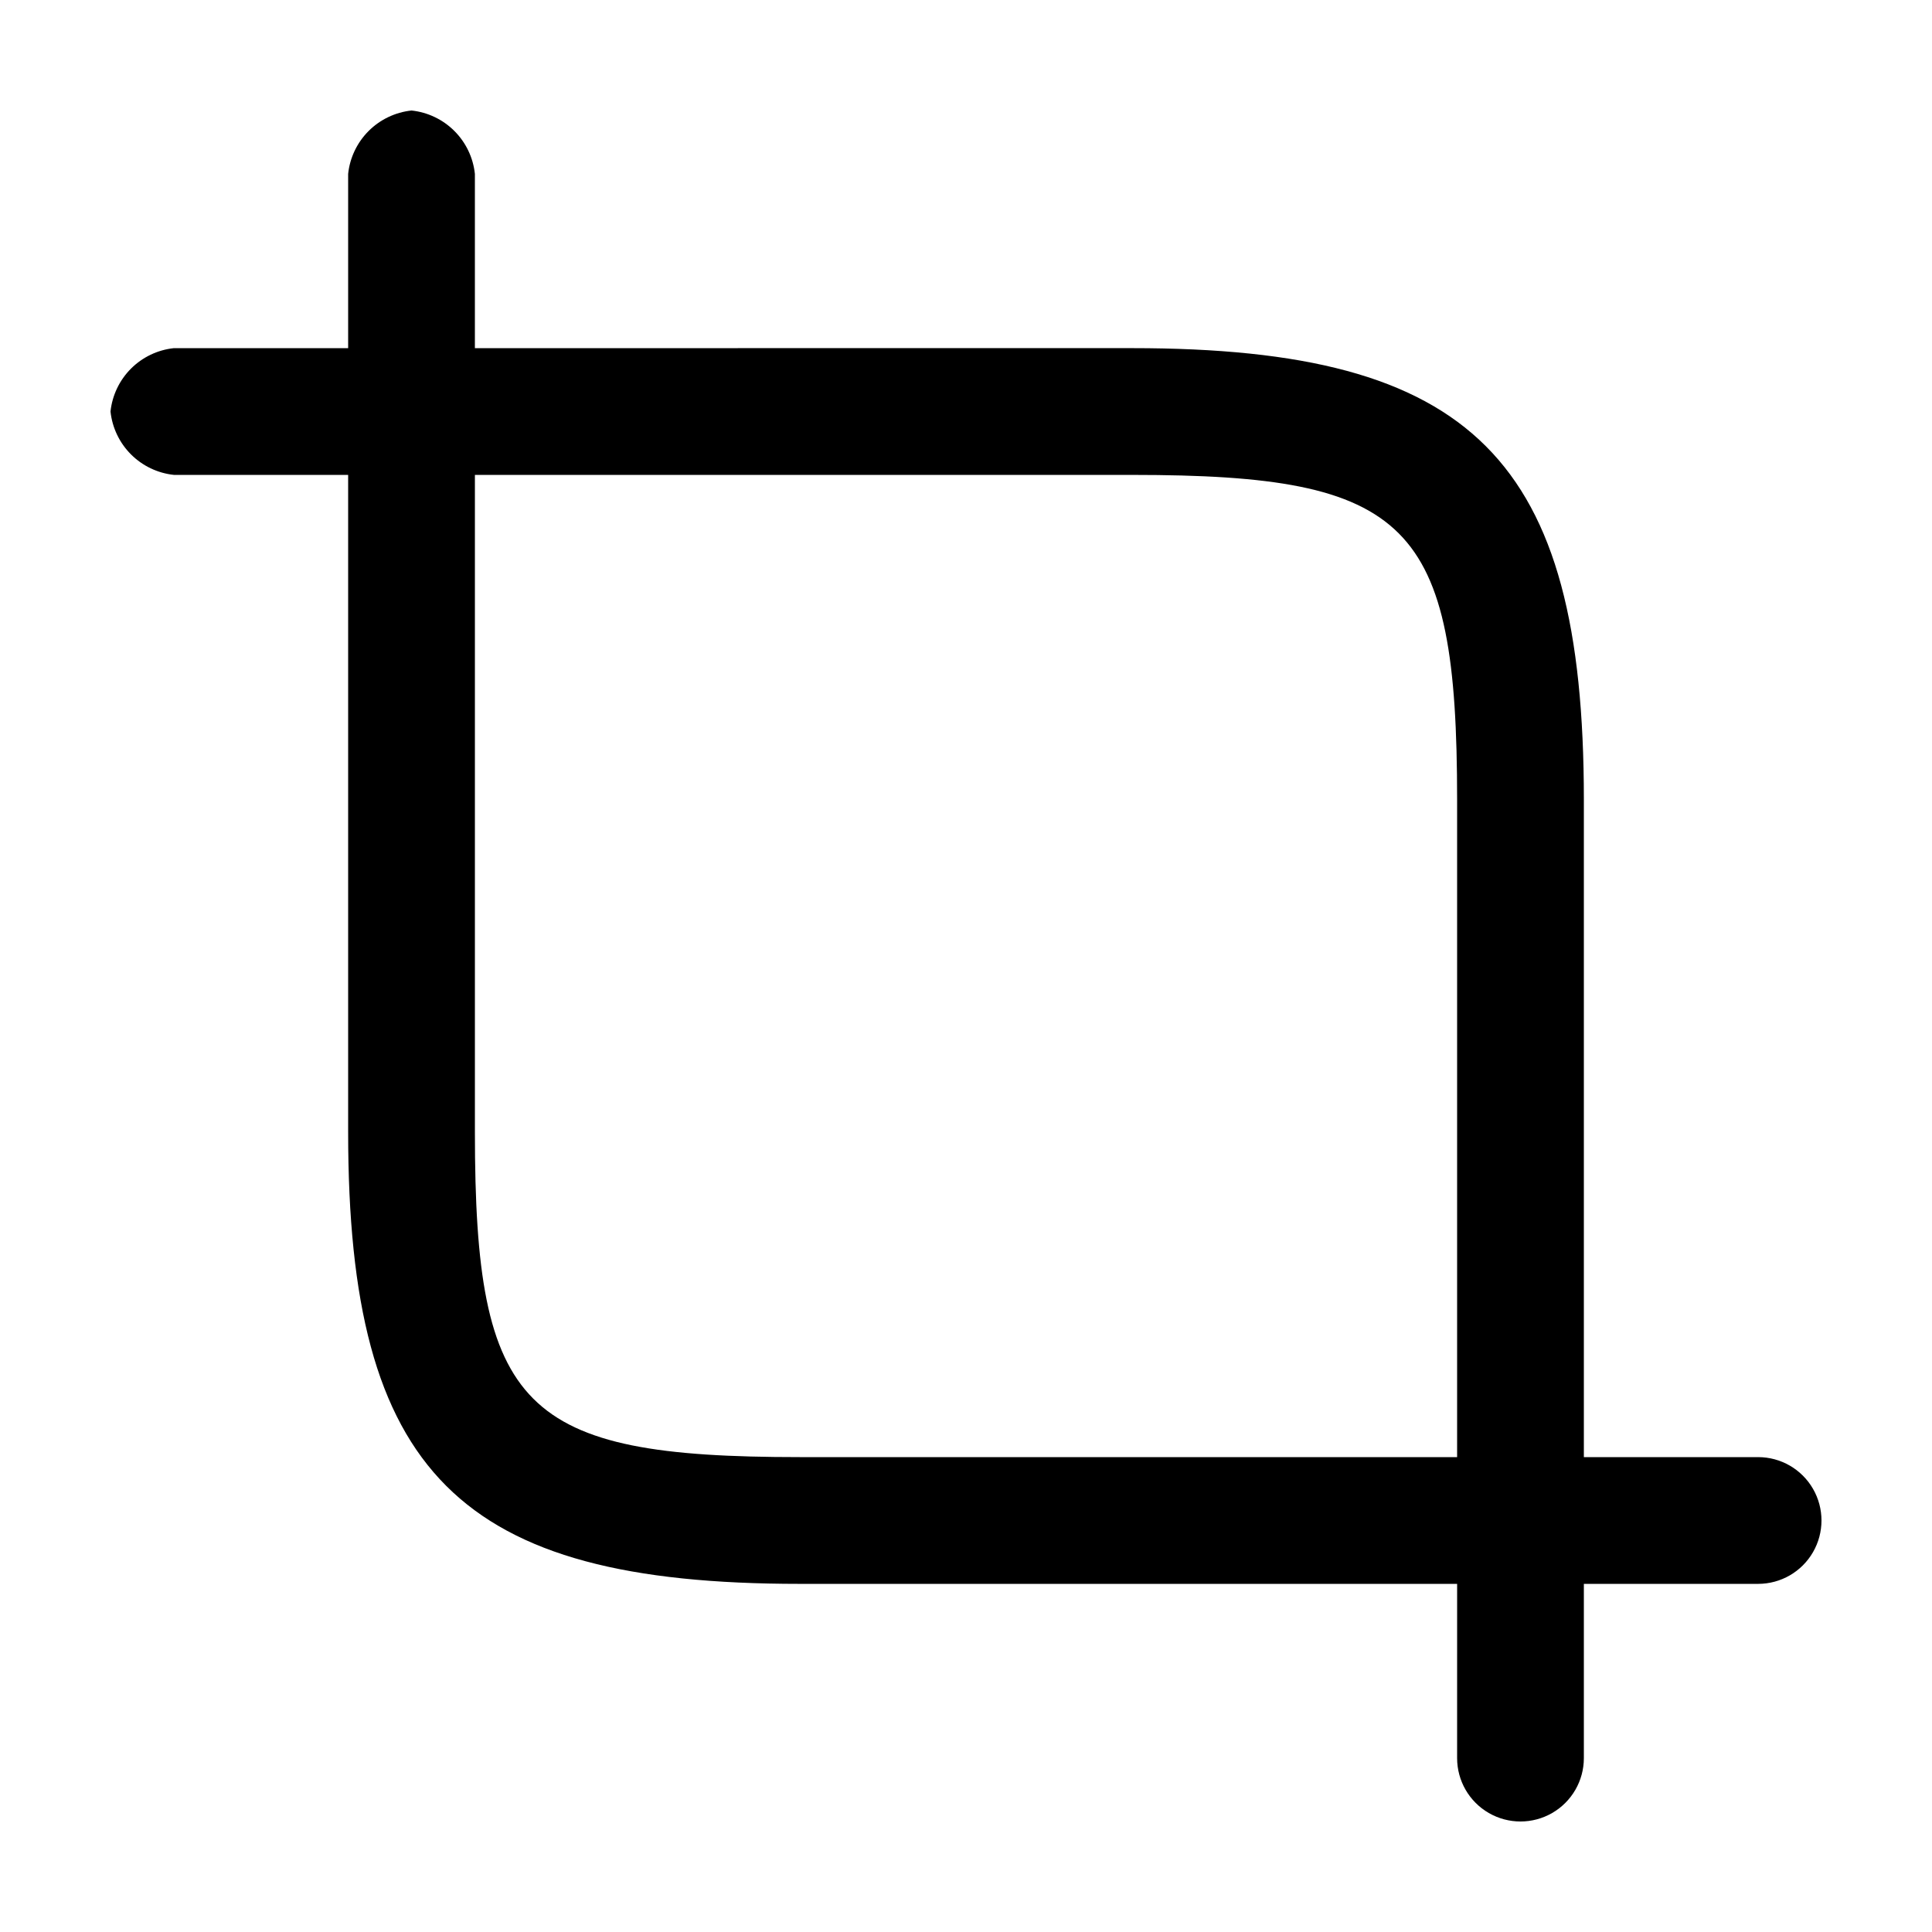 <?xml version="1.0" encoding="UTF-8"?>
<!-- Uploaded to: SVG Find, www.svgrepo.com, Generator: SVG Find Mixer Tools -->
<svg fill="#000000" width="800px" height="800px" version="1.1" viewBox="144 144 512 512" xmlns="http://www.w3.org/2000/svg">
 <path d="m609.92 530.15h-46.18v-174.23c0-90.266-29.391-119.66-119.66-119.66l-174.23 0.004v-46.184c-0.457-4.297-2.371-8.309-5.43-11.367-3.055-3.055-7.066-4.969-11.363-5.426-4.297 0.457-8.309 2.371-11.367 5.426-3.055 3.059-4.973 7.07-5.426 11.367v46.184h-46.184c-4.297 0.453-8.309 2.371-11.367 5.426-3.055 3.059-4.969 7.07-5.426 11.367 0.457 4.297 2.371 8.309 5.426 11.363 3.059 3.059 7.07 4.973 11.367 5.43h46.184v174.23c0 90.266 29.391 119.66 119.66 119.66h174.23l-0.004 46.18c0 6 3.203 11.547 8.398 14.543 5.195 3 11.598 3 16.793 0 5.195-2.996 8.398-8.543 8.398-14.543v-46.18h46.18c6 0 11.547-3.203 14.543-8.398 3-5.195 3-11.598 0-16.793-2.996-5.195-8.543-8.398-14.543-8.398zm-79.77 0h-174.23c-73.473 0-86.066-12.594-86.066-86.066v-174.23h174.23c73.473 0 86.066 12.594 86.066 86.066z"/>
</svg>